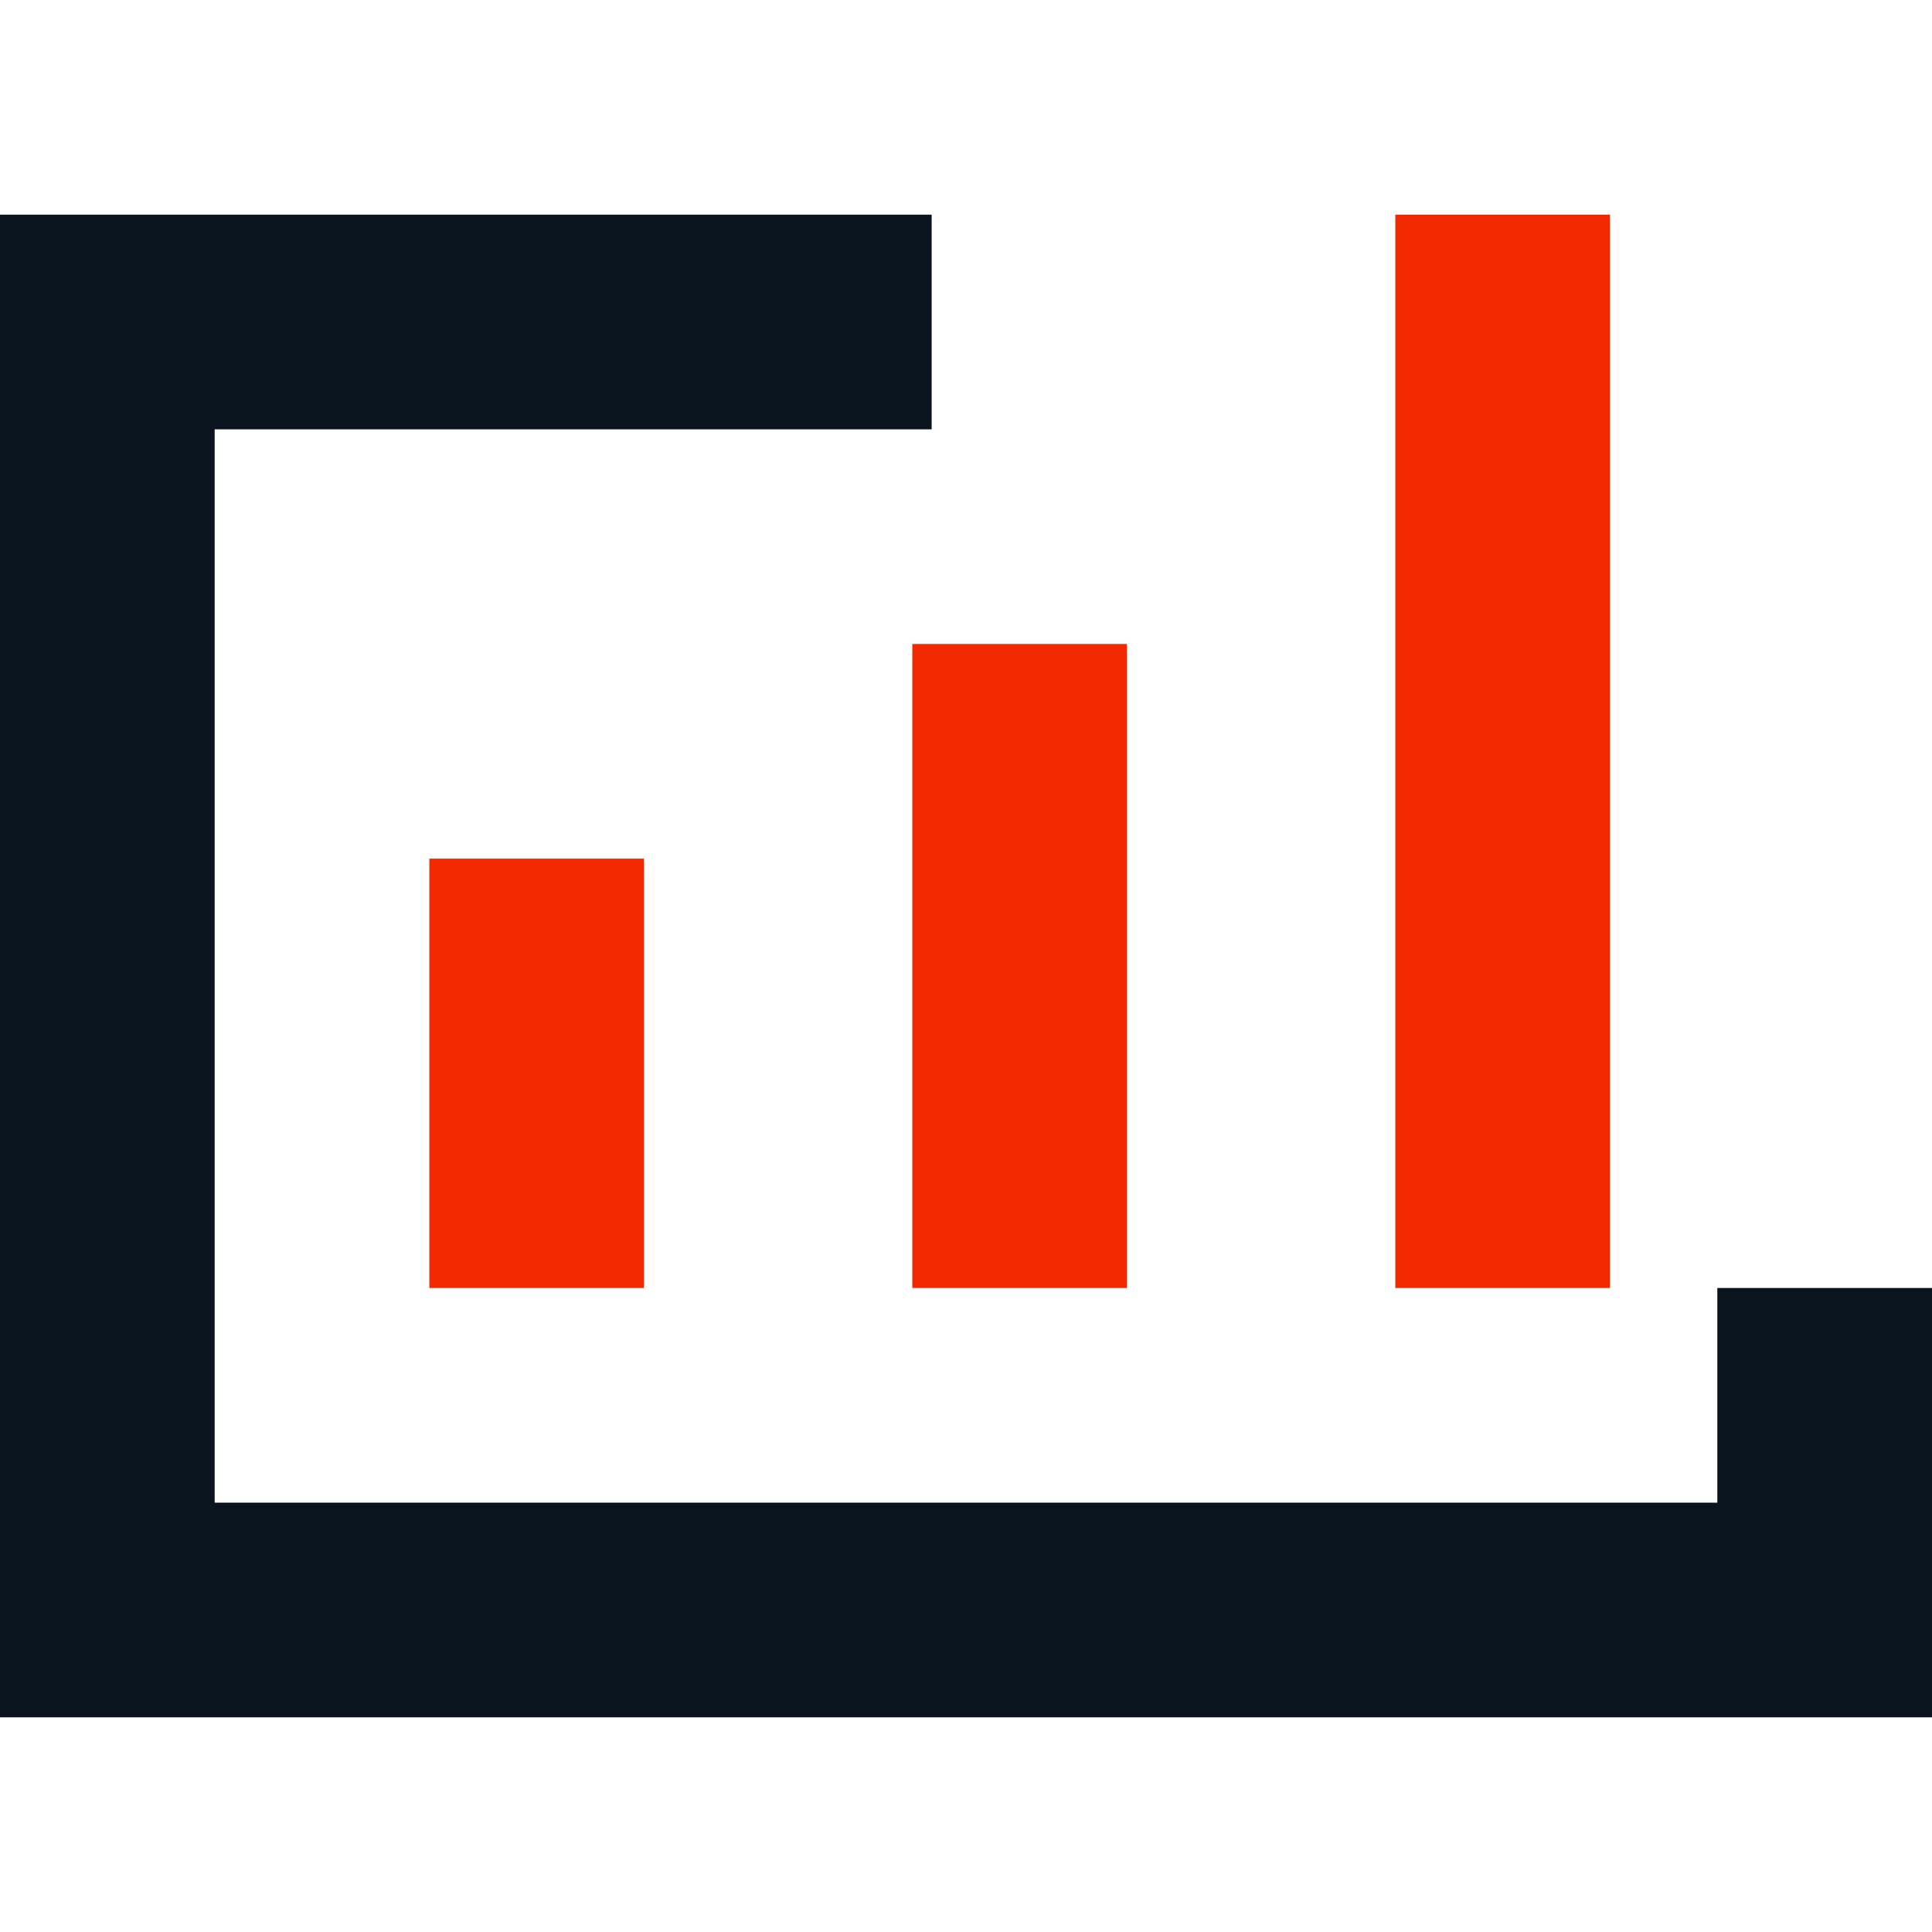 <svg width="18" height="18" viewBox="0 0 18 18" fill="none" xmlns="http://www.w3.org/2000/svg">
<g clip-path="url(#clip0)">
<path fill-rule="evenodd" clip-rule="evenodd" d="M15 2L15 12H13L13 2H15Z" fill="#F22800"/>
<path fill-rule="evenodd" clip-rule="evenodd" d="M10.5 6L10.5 12L8.5 12L8.5 6L10.5 6Z" fill="#F22800"/>
<path fill-rule="evenodd" clip-rule="evenodd" d="M6 8L6 12L4 12L4 8L6 8Z" fill="#F22800"/>
<path fill-rule="evenodd" clip-rule="evenodd" d="M18 16V12H16V14H2V4L8.68 4V2L0 2V16L18 16Z" fill="#0A141E"/>
</g>
<defs>
<clipPath id="clip0">
<rect width="18" height="18" fill="white"/>
</clipPath>
</defs>
</svg>
